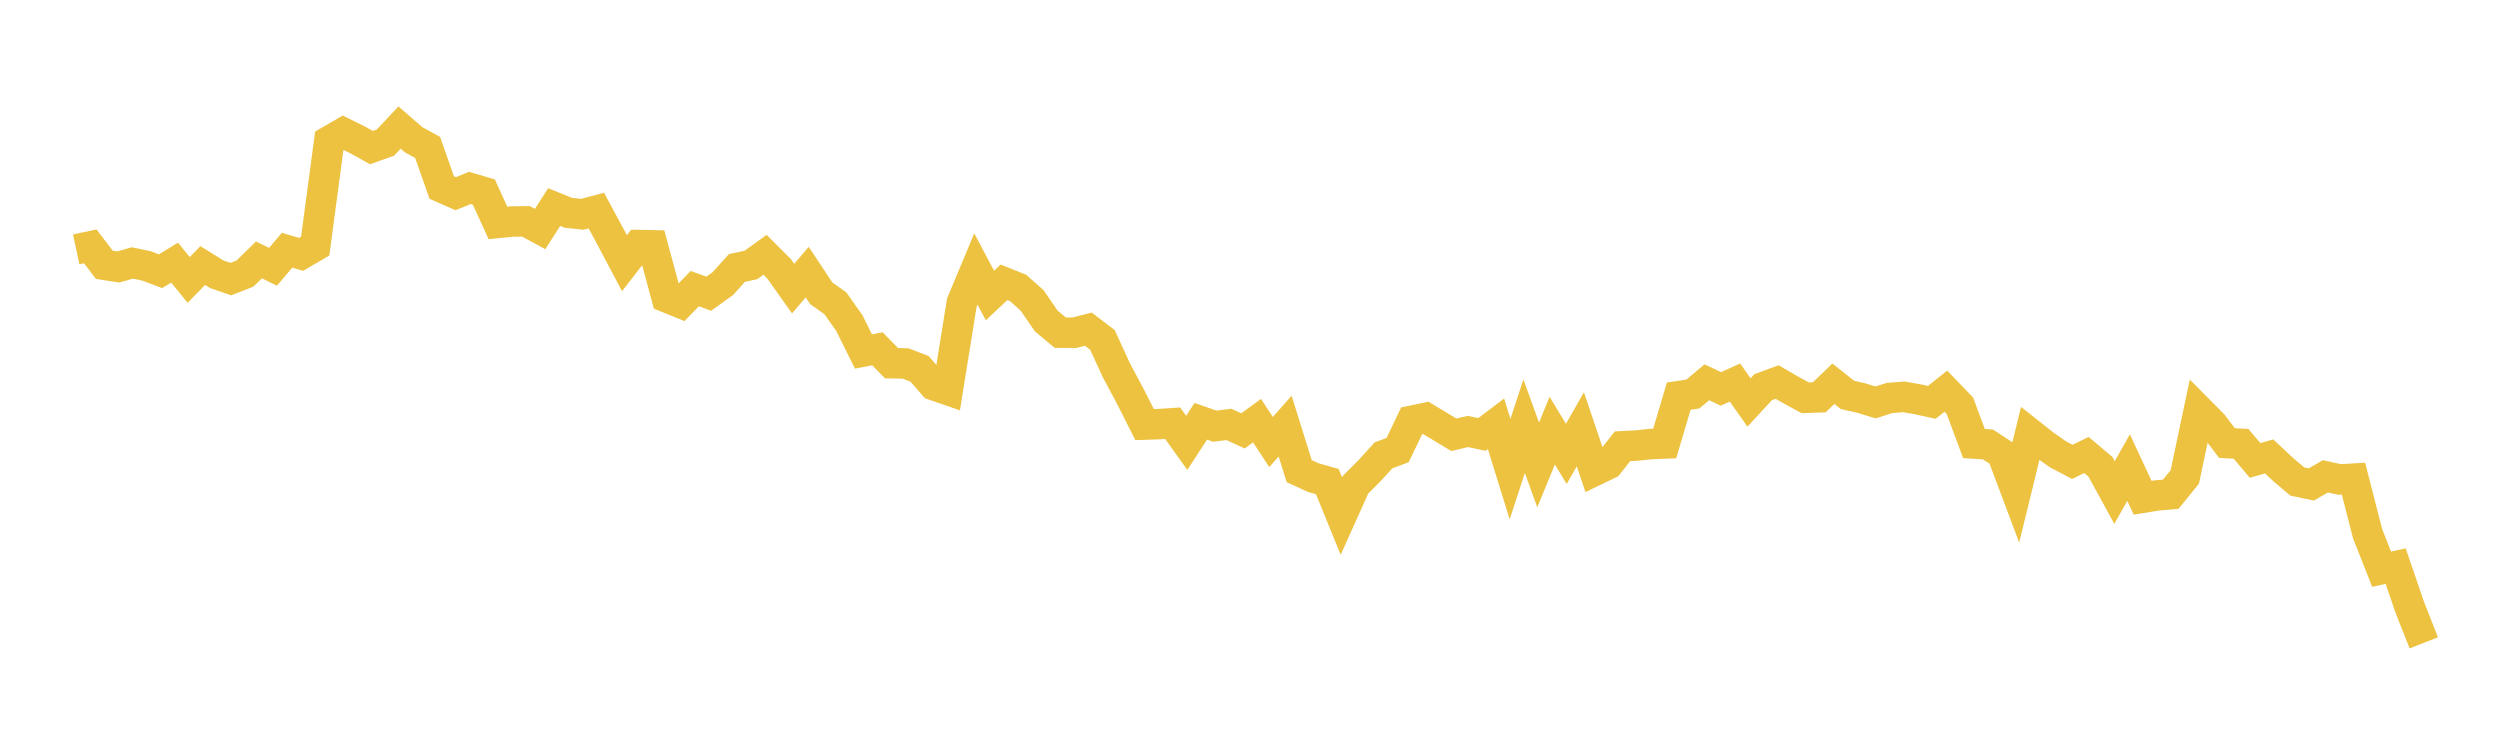 <svg width="164" height="48" xmlns="http://www.w3.org/2000/svg" xmlns:xlink="http://www.w3.org/1999/xlink"><path fill="none" stroke="rgb(237,194,64)" stroke-width="2" d="M5,16.358L5.922,16.161L6.844,17.371L7.766,17.513L8.689,17.249L9.611,17.445L10.533,17.792L11.455,17.227L12.377,18.362L13.299,17.418L14.222,17.991L15.144,18.31L16.066,17.95L16.988,17.05L17.91,17.502L18.832,16.415L19.754,16.687L20.677,16.146L21.599,9.247L22.521,8.714L23.443,9.168L24.365,9.681L25.287,9.352L26.21,8.367L27.132,9.166L28.054,9.672L28.976,12.3L29.898,12.706L30.82,12.328L31.743,12.6L32.665,14.625L33.587,14.531L34.509,14.522L35.431,15.024L36.353,13.584L37.275,13.957L38.198,14.057L39.12,13.813L40.042,15.524L40.964,17.265L41.886,16.075L42.808,16.094L43.731,19.509L44.653,19.883L45.575,18.935L46.497,19.266L47.419,18.603L48.341,17.579L49.263,17.38L50.186,16.714L51.108,17.636L52.03,18.934L52.952,17.851L53.874,19.241L54.796,19.891L55.719,21.195L56.641,23.056L57.563,22.881L58.485,23.826L59.407,23.844L60.329,24.2L61.251,25.266L62.174,25.585L63.096,19.851L64.018,17.646L64.94,19.385L65.862,18.518L66.784,18.887L67.707,19.708L68.629,21.051L69.551,21.822L70.473,21.827L71.395,21.593L72.317,22.293L73.24,24.3L74.162,26.027L75.084,27.853L76.006,27.824L76.928,27.764L77.85,29.054L78.772,27.636L79.695,27.958L80.617,27.841L81.539,28.266L82.461,27.595L83.383,28.999L84.305,27.953L85.228,30.908L86.15,31.33L87.072,31.593L87.994,33.856L88.916,31.806L89.838,30.879L90.76,29.869L91.683,29.526L92.605,27.603L93.527,27.411L94.449,27.965L95.371,28.522L96.293,28.305L97.216,28.5L98.138,27.801L99.06,30.775L99.982,27.956L100.904,30.503L101.826,28.247L102.749,29.776L103.671,28.161L104.593,30.888L105.515,30.443L106.437,29.275L107.359,29.228L108.281,29.131L109.204,29.094L110.126,25.987L111.048,25.849L111.97,25.077L112.892,25.513L113.814,25.095L114.737,26.401L115.659,25.4L116.581,25.061L117.503,25.595L118.425,26.097L119.347,26.062L120.269,25.174L121.192,25.907L122.114,26.116L123.036,26.4L123.958,26.107L124.88,26.034L125.802,26.194L126.725,26.395L127.647,25.661L128.569,26.619L129.491,29.096L130.413,29.156L131.335,29.762L132.257,32.214L133.18,28.443L134.102,29.173L135.024,29.817L135.946,30.299L136.868,29.846L137.79,30.622L138.713,32.307L139.635,30.677L140.557,32.652L141.479,32.502L142.401,32.423L143.323,31.287L144.246,26.919L145.168,27.849L146.09,29.065L147.012,29.114L147.934,30.204L148.856,29.941L149.778,30.805L150.701,31.586L151.623,31.78L152.545,31.248L153.467,31.452L154.389,31.4L155.311,35.001L156.234,37.338L157.156,37.138L158.078,39.83L159,42.171"></path></svg>